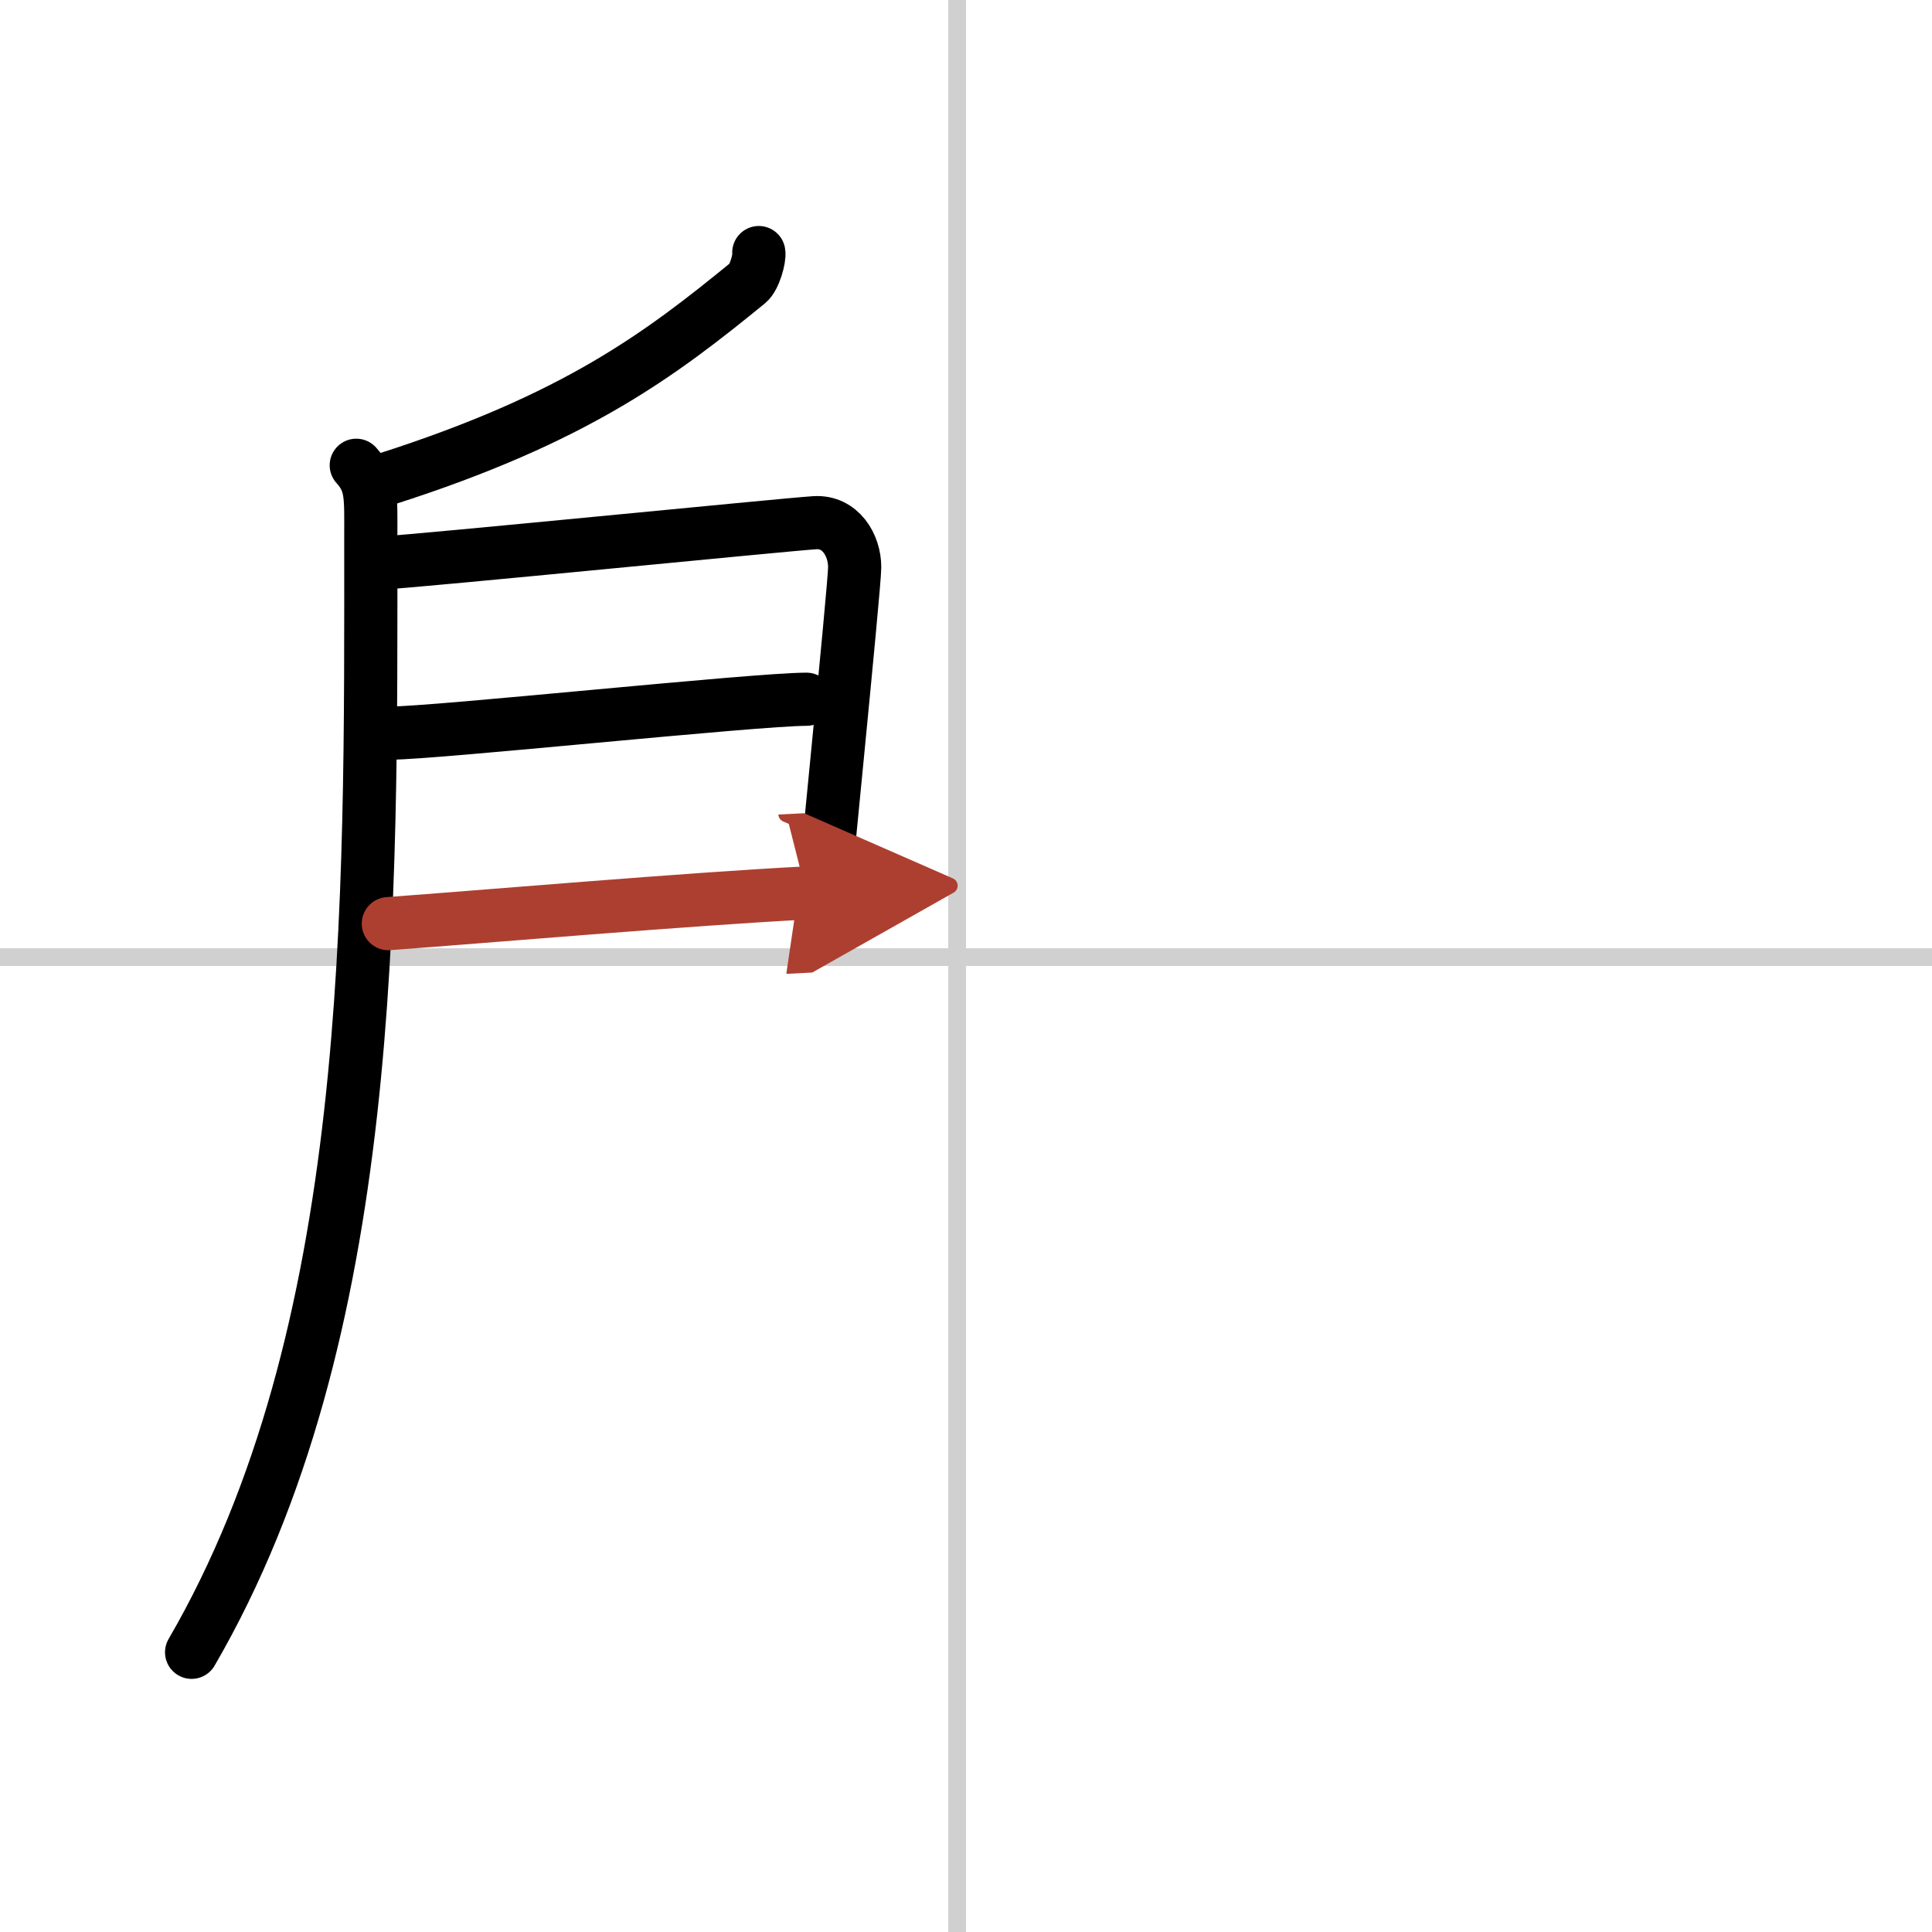 <svg width="400" height="400" viewBox="0 0 109 109" xmlns="http://www.w3.org/2000/svg"><defs><marker id="a" markerWidth="4" orient="auto" refX="1" refY="5" viewBox="0 0 10 10"><polyline points="0 0 10 5 0 10 1 5" fill="#ad3f31" stroke="#ad3f31"/></marker></defs><g fill="none" stroke="#000" stroke-linecap="round" stroke-linejoin="round" stroke-width="3"><rect width="100%" height="100%" fill="#fff" stroke="#fff"/><line x1="54" x2="54" y2="109" stroke="#d0d0d0" stroke-width="1"/><line x2="109" y1="54" y2="54" stroke="#d0d0d0" stroke-width="1"/><path d="m42.81 14.25c0.06 0.3-0.24 1.41-0.61 1.71-4.95 4.04-9.71 7.65-20.45 11.08"/><path d="m20.1 26.25c0.9 1 0.82 1.75 0.82 4.03 0 20.78 0.33 44.97-10.11 62.94"/><path d="m21.69 31.75c1.89-0.09 22.55-2.15 24.28-2.26 1.44-0.09 2.25 1.26 2.25 2.51 0 1.09-1.94 20.2-1.94 20.73"/><path d="m22.03 41.36c2.56 0 20.57-1.91 23.47-1.91"/><path d="m21.91 52.11c5.22-0.38 17.08-1.4 23.58-1.73" marker-end="url(#a)" stroke="#ad3f31"/></g></svg>

